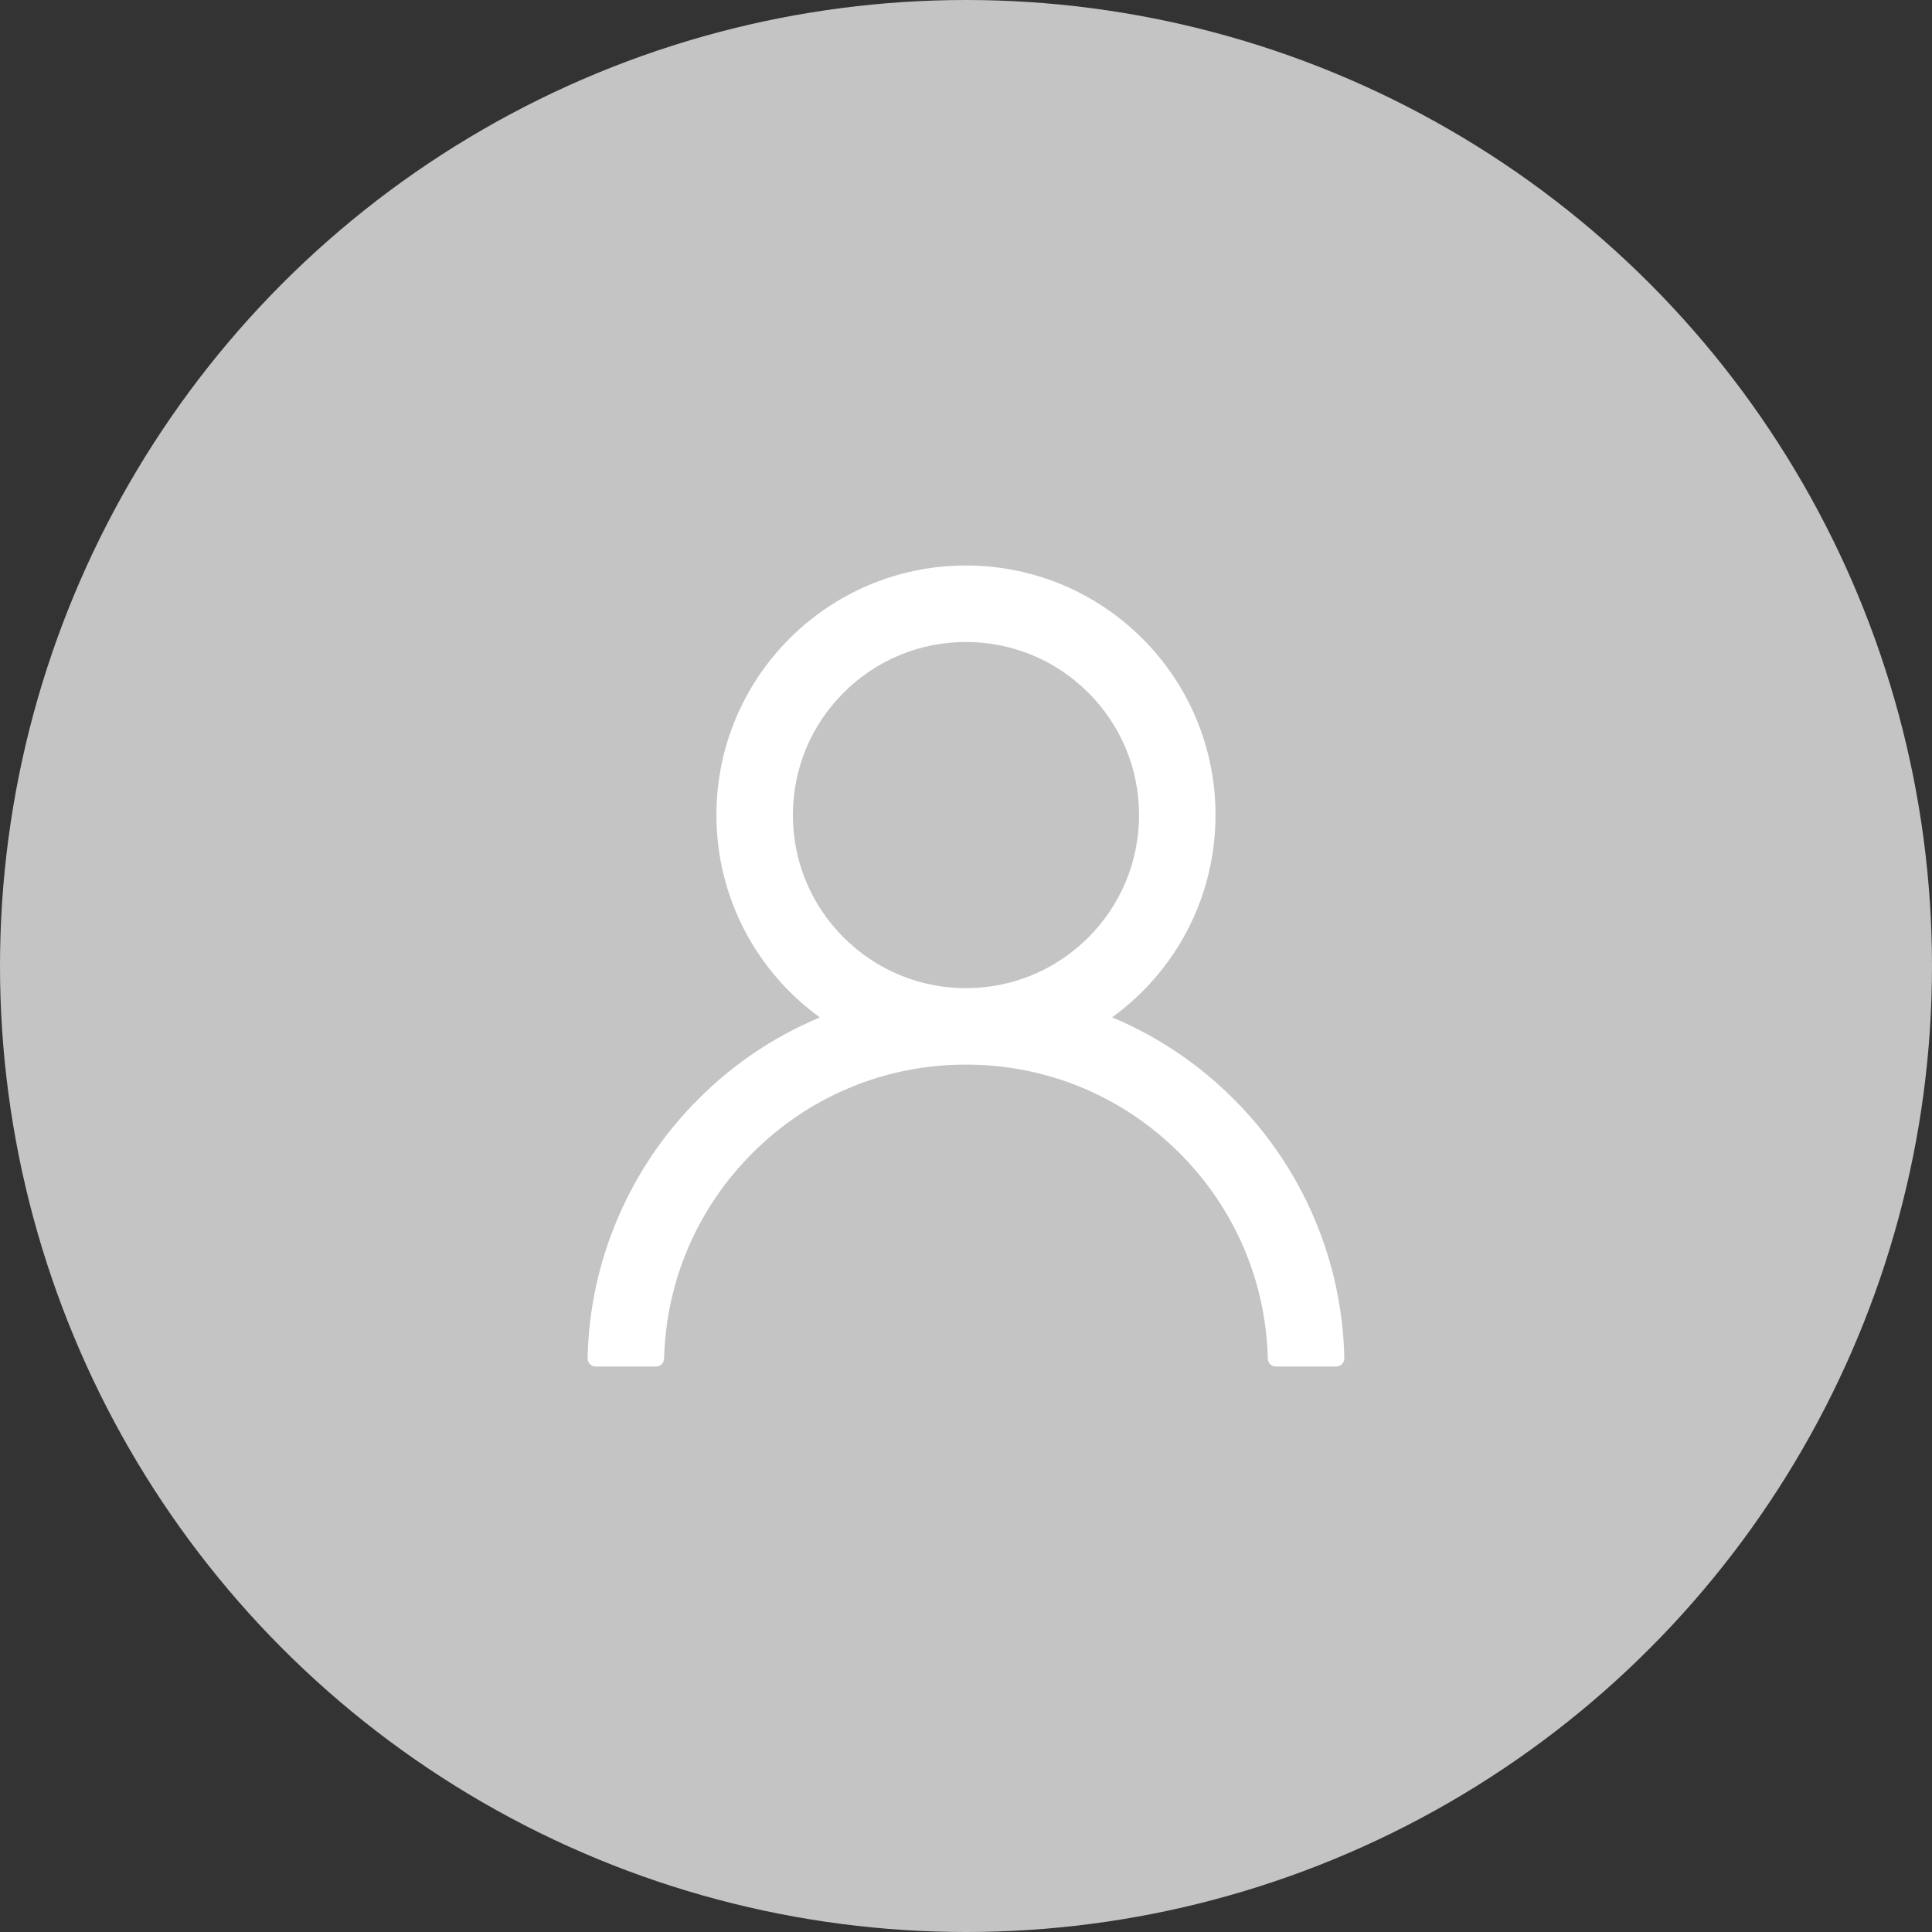 <svg width="60" height="60" viewBox="0 0 60 60" fill="none" xmlns="http://www.w3.org/2000/svg">
<rect x="0" y="0" width="60" height="60" fill="#333333" stroke="none"/>
<circle cx="30" cy="30" r="30" fill="#C4C4C4"/>
<path d="M40.827 37.862C40.238 36.466 39.382 35.198 38.309 34.128C37.238 33.055 35.97 32.2 34.574 31.609C34.562 31.603 34.549 31.6 34.537 31.594C36.483 30.188 37.749 27.897 37.749 25.312C37.749 21.031 34.28 17.562 29.999 17.562C25.718 17.562 22.249 21.031 22.249 25.312C22.249 27.897 23.515 30.188 25.462 31.597C25.449 31.603 25.437 31.606 25.424 31.613C24.024 32.203 22.768 33.05 21.69 34.131C20.617 35.202 19.762 36.47 19.171 37.866C18.591 39.232 18.278 40.697 18.249 42.181C18.248 42.215 18.254 42.248 18.266 42.279C18.279 42.31 18.297 42.338 18.32 42.362C18.343 42.386 18.371 42.405 18.402 42.418C18.433 42.431 18.466 42.438 18.499 42.438H20.374C20.512 42.438 20.621 42.328 20.624 42.194C20.687 39.781 21.655 37.522 23.368 35.809C25.14 34.038 27.493 33.062 29.999 33.062C32.505 33.062 34.858 34.038 36.63 35.809C38.343 37.522 39.312 39.781 39.374 42.194C39.377 42.331 39.487 42.438 39.624 42.438H41.499C41.532 42.438 41.566 42.431 41.596 42.418C41.627 42.405 41.655 42.386 41.678 42.362C41.701 42.338 41.72 42.31 41.732 42.279C41.744 42.248 41.75 42.215 41.749 42.181C41.718 40.688 41.408 39.234 40.827 37.862V37.862ZM29.999 30.688C28.565 30.688 27.215 30.128 26.199 29.113C25.183 28.097 24.624 26.747 24.624 25.312C24.624 23.878 25.183 22.528 26.199 21.512C27.215 20.497 28.565 19.938 29.999 19.938C31.433 19.938 32.783 20.497 33.799 21.512C34.815 22.528 35.374 23.878 35.374 25.312C35.374 26.747 34.815 28.097 33.799 29.113C32.783 30.128 31.433 30.688 29.999 30.688Z" fill="white"/>
</svg>
